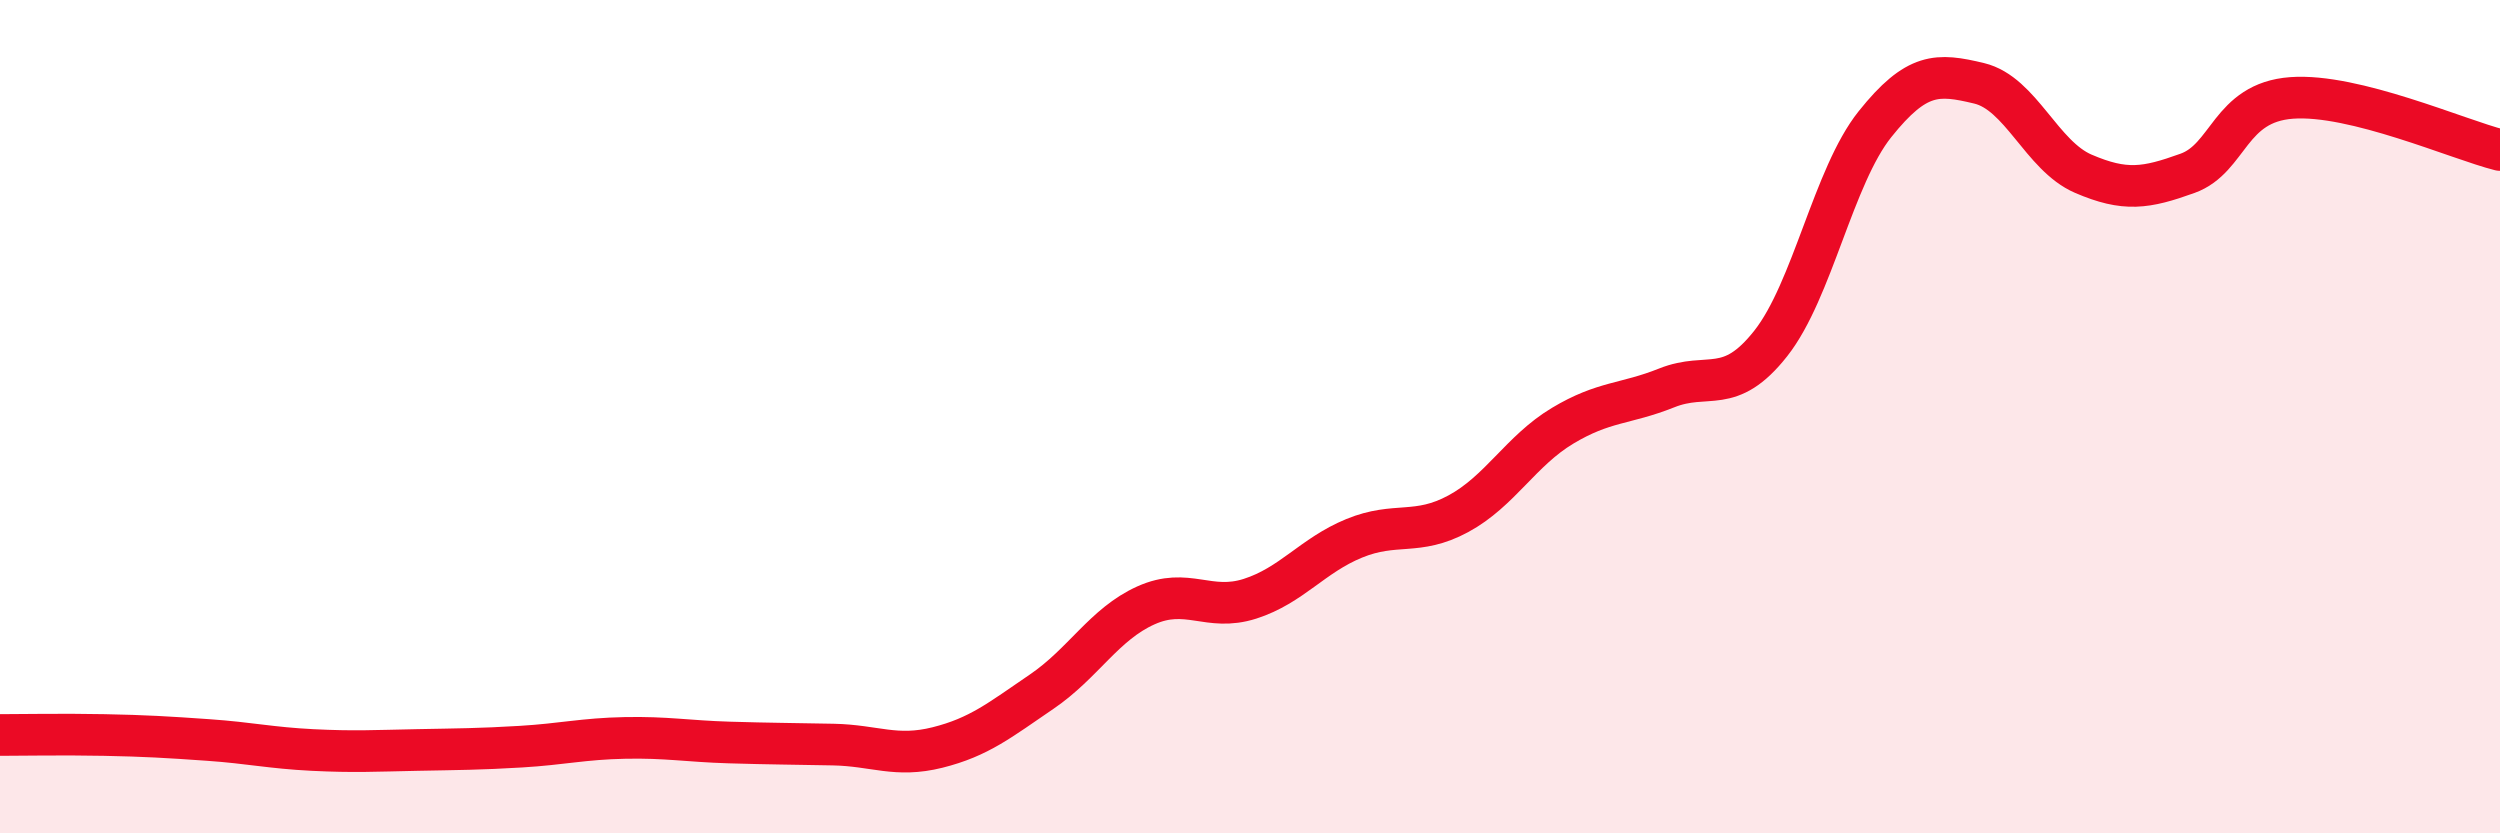 
    <svg width="60" height="20" viewBox="0 0 60 20" xmlns="http://www.w3.org/2000/svg">
      <path
        d="M 0,17.64 C 0.5,17.64 1.5,17.62 2.5,17.64 C 3.5,17.66 4,17.69 5,17.76 C 6,17.83 6.5,17.95 7.5,18 C 8.5,18.05 9,18.02 10,18 C 11,17.98 11.5,17.98 12.5,17.92 C 13.5,17.86 14,17.73 15,17.71 C 16,17.69 16.5,17.79 17.5,17.82 C 18.5,17.85 19,17.85 20,17.87 C 21,17.89 21.5,18.19 22.5,17.94 C 23.5,17.69 24,17.28 25,16.6 C 26,15.92 26.5,14.98 27.5,14.53 C 28.5,14.08 29,14.69 30,14.37 C 31,14.05 31.5,13.33 32.5,12.92 C 33.5,12.51 34,12.87 35,12.33 C 36,11.79 36.5,10.82 37.5,10.22 C 38.5,9.62 39,9.71 40,9.31 C 41,8.91 41.5,9.51 42.5,8.24 C 43.5,6.97 44,4.23 45,2.98 C 46,1.73 46.5,1.76 47.5,2 C 48.5,2.24 49,3.74 50,4.17 C 51,4.6 51.5,4.52 52.5,4.16 C 53.5,3.8 53.5,2.46 55,2.35 C 56.5,2.24 59,3.35 60,3.6L60 20L0 20Z"
        fill="#EB0A25"
        opacity="0.1"
        stroke-linecap="round"
        stroke-linejoin="round"
      />
      <path
        d="M 0,17.64 C 0.5,17.64 1.5,17.62 2.5,17.64 C 3.5,17.66 4,17.69 5,17.76 C 6,17.83 6.5,17.95 7.5,18 C 8.5,18.05 9,18.02 10,18 C 11,17.98 11.5,17.98 12.5,17.92 C 13.5,17.86 14,17.73 15,17.71 C 16,17.69 16.5,17.79 17.5,17.82 C 18.5,17.85 19,17.85 20,17.87 C 21,17.89 21.5,18.19 22.5,17.94 C 23.5,17.69 24,17.28 25,16.6 C 26,15.92 26.5,14.98 27.5,14.53 C 28.5,14.08 29,14.69 30,14.37 C 31,14.05 31.5,13.33 32.5,12.92 C 33.5,12.51 34,12.87 35,12.33 C 36,11.79 36.5,10.82 37.5,10.22 C 38.5,9.62 39,9.71 40,9.31 C 41,8.91 41.5,9.51 42.5,8.24 C 43.5,6.97 44,4.23 45,2.98 C 46,1.73 46.5,1.76 47.5,2 C 48.5,2.24 49,3.74 50,4.17 C 51,4.6 51.5,4.52 52.5,4.16 C 53.5,3.8 53.5,2.46 55,2.35 C 56.5,2.24 59,3.35 60,3.6"
        stroke="#EB0A25"
        stroke-width="1"
        fill="none"
        stroke-linecap="round"
        stroke-linejoin="round"
      />
    </svg>
  